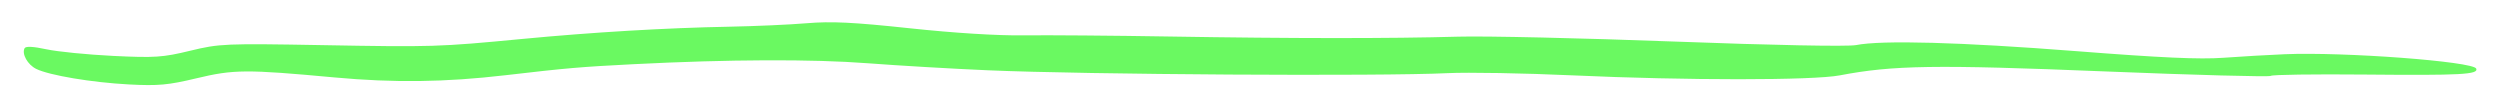 <svg width="461" height="20" viewBox="0 0 461 20" fill="none" xmlns="http://www.w3.org/2000/svg">
<g filter="url(#filter0_d_203_62)">
<path d="M409.945 6.656C413.188 6.421 418.287 6.125 421.277 6C432.194 5.543 456.044 7.329 456.612 8.647C457.082 9.74 453.825 9.914 436.067 9.747C426.729 9.659 418.931 9.769 418.739 9.991C418.547 10.214 404.711 9.841 387.992 9.163C356.929 7.903 349.028 8.022 339.27 9.895C334.318 10.846 310.857 10.847 289.992 9.896C281.059 9.489 270.692 9.306 266.954 9.488C254.574 10.092 200.384 9.755 182.136 8.959C175.518 8.671 165.576 8.089 160.042 7.666C149.743 6.879 134.476 6.94 116.784 7.838C107.073 8.332 104.501 8.554 93.182 9.874C82.084 11.168 72.641 11.288 61.668 10.277C45.365 8.774 43.115 8.789 36.193 10.445C31.016 11.684 29.147 11.854 23.784 11.572C16.941 11.211 9.055 9.889 6.668 8.703C5.083 7.916 3.973 5.926 4.538 4.887C4.749 4.498 6.14 4.569 8.567 5.091C10.605 5.53 16.133 6.078 20.852 6.309C28.541 6.684 30.015 6.585 35.069 5.357C40.443 4.05 41.578 4.002 59.332 4.321C79.807 4.69 80.825 4.658 96.351 3.177C109.299 1.942 122.818 1.142 134.43 0.925C139.158 0.836 145.614 0.548 148.776 0.284C153.314 -0.095 157.31 0.1 167.759 1.213C176.011 2.093 183.932 2.585 188.797 2.52C193.089 2.464 205.206 2.56 215.724 2.735C238.243 3.108 256.361 3.117 268.919 2.76C273.899 2.619 291.851 3.025 308.813 3.664C326.878 4.344 340.723 4.613 342.238 4.315C347.025 3.372 361.573 3.773 382.875 5.433C398.494 6.651 405.595 6.972 409.945 6.656Z" fill="#6AF961"/>
</g>
<defs>
<filter id="filter0_d_203_62" x="0.388" y="0.107" width="460.266" height="19.582" filterUnits="userSpaceOnUse" color-interpolation-filters="sRGB">
<feFlood flood-opacity="0" result="BackgroundImageFix"/>
<feColorMatrix in="SourceAlpha" type="matrix" values="0 0 0 0 0 0 0 0 0 0 0 0 0 0 0 0 0 0 127 0" result="hardAlpha"/>
<feOffset dy="4"/>
<feGaussianBlur stdDeviation="2"/>
<feComposite in2="hardAlpha" operator="out"/>
<feColorMatrix type="matrix" values="0 0 0 0 0 0 0 0 0 0 0 0 0 0 0 0 0 0 0.25 0"/>
<feBlend mode="normal" in2="BackgroundImageFix" result="effect1_dropShadow_203_62"/>
<feBlend mode="normal" in="SourceGraphic" in2="effect1_dropShadow_203_62" result="shape"/>
</filter>
</defs>
</svg>
